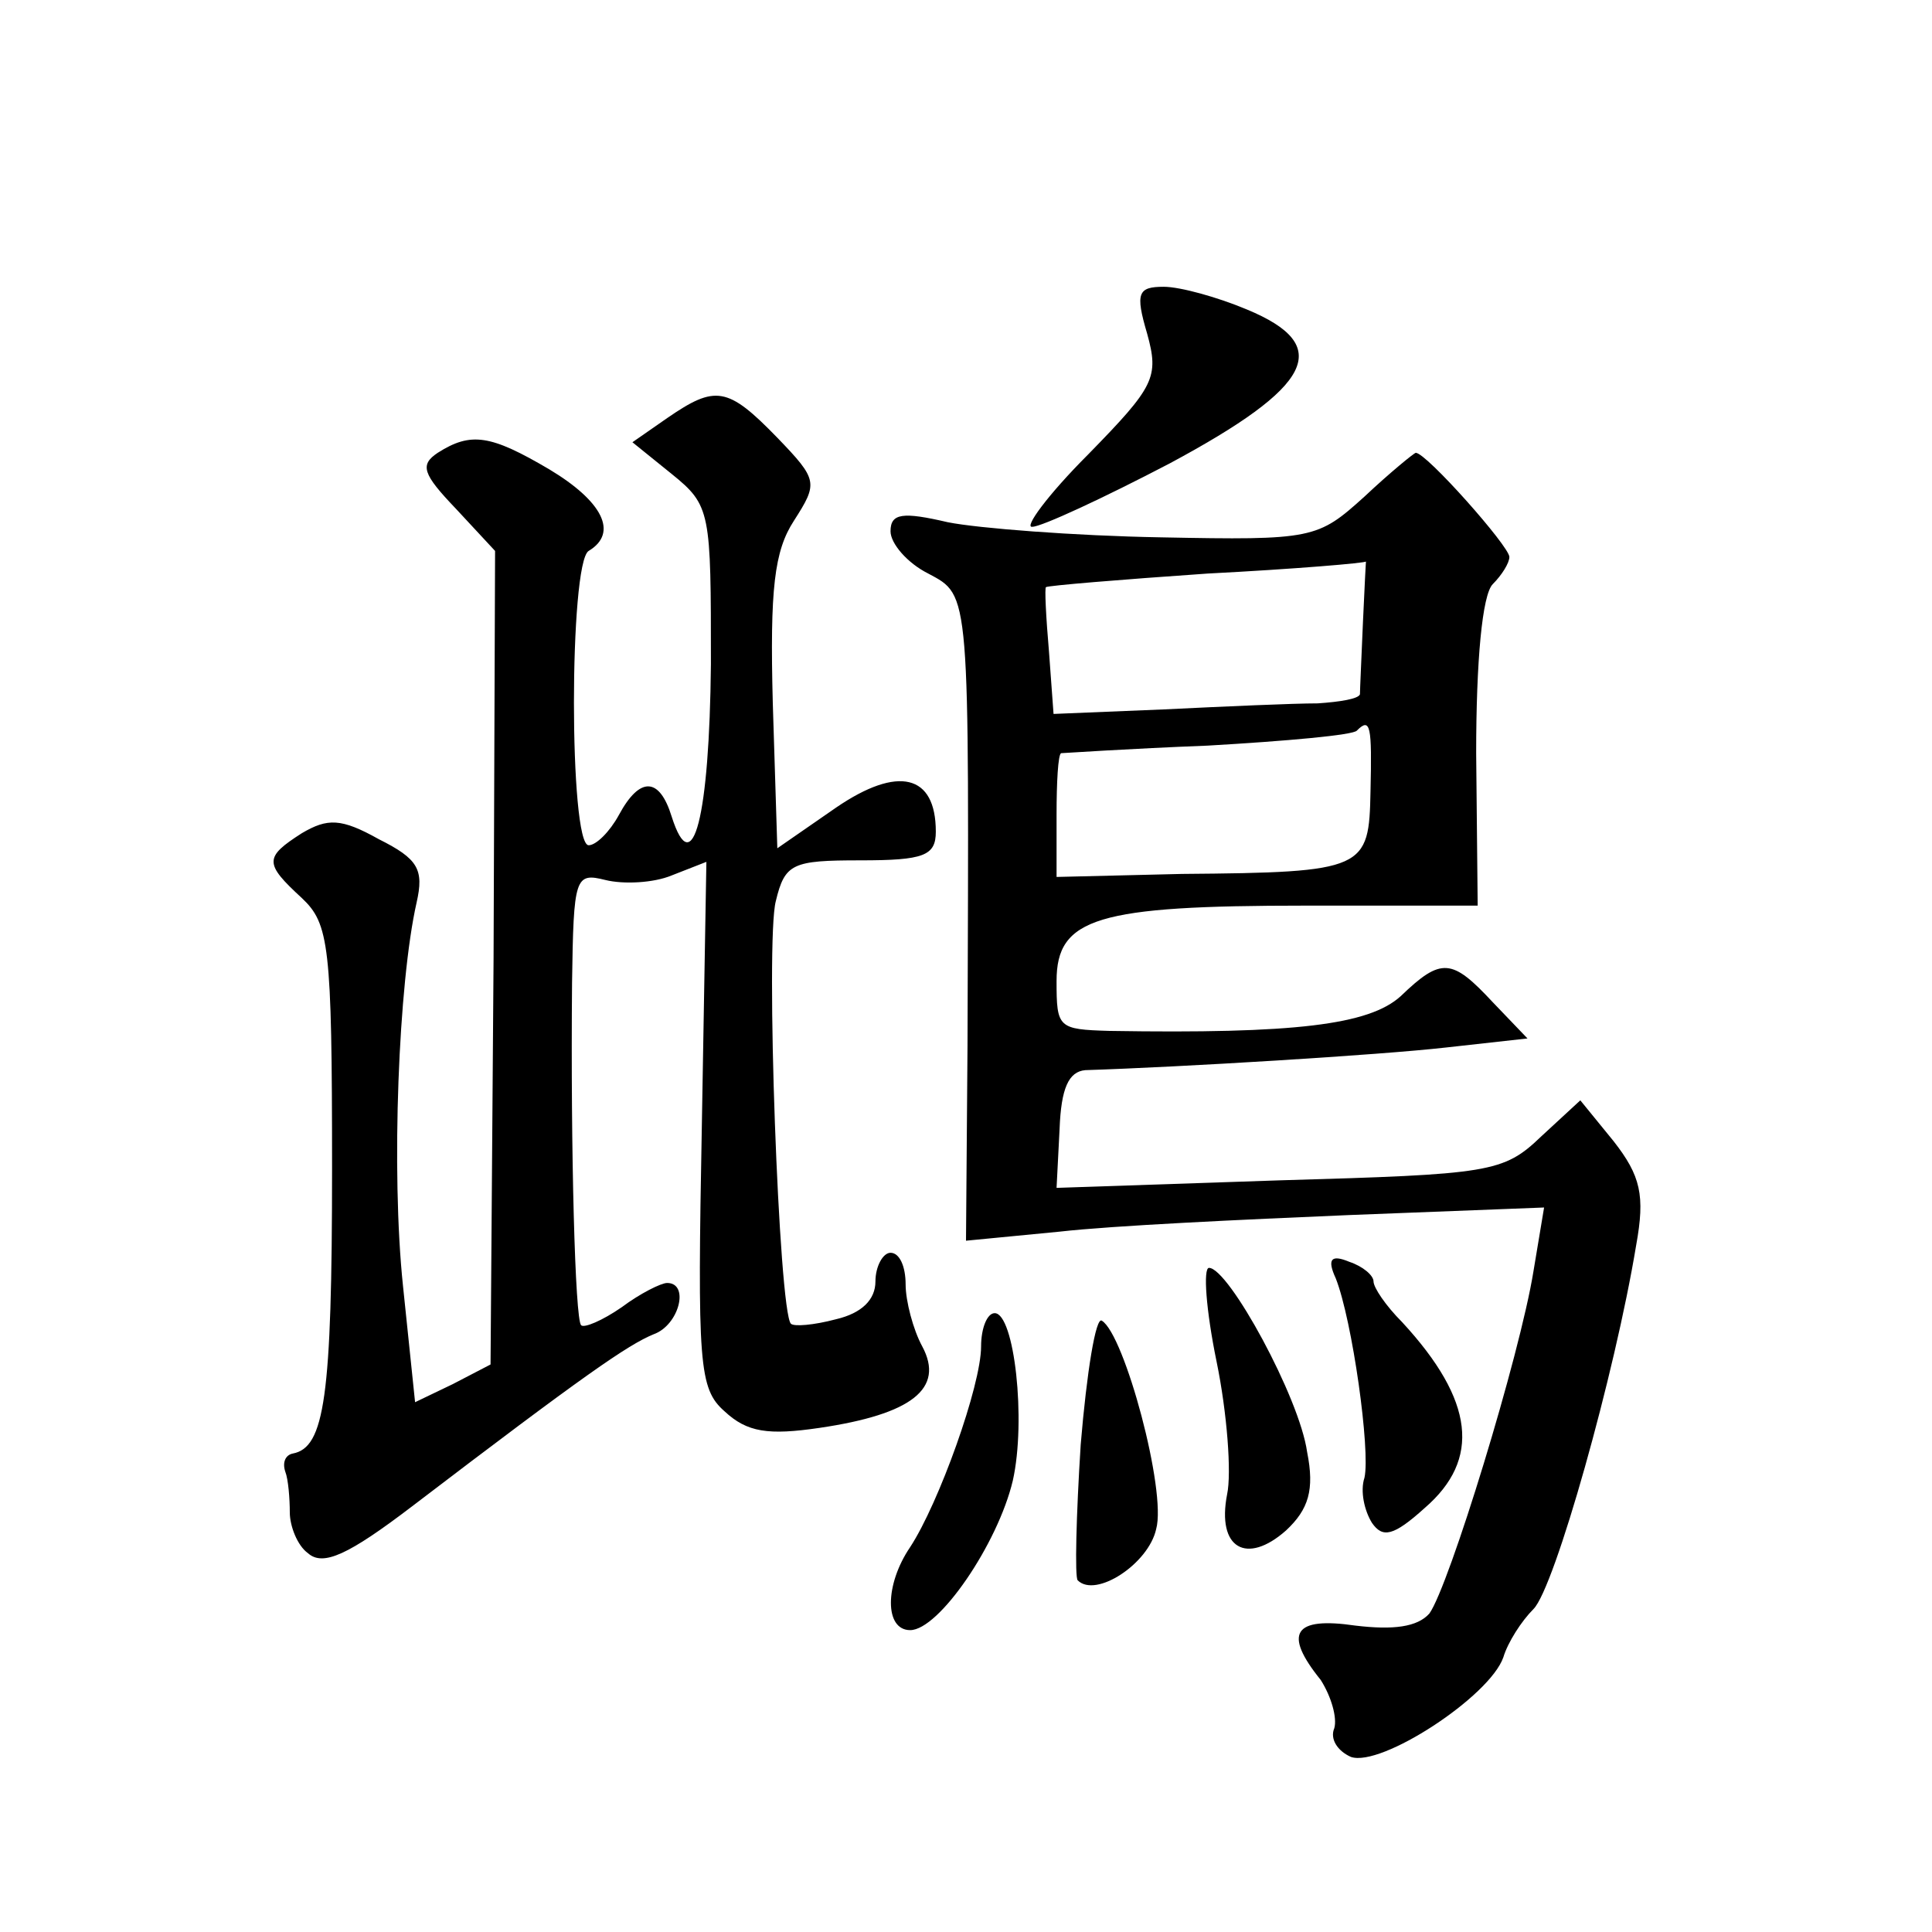 <?xml version="1.0" standalone="no"?>
<!DOCTYPE svg PUBLIC "-//W3C//DTD SVG 20010904//EN"
 "http://www.w3.org/TR/2001/REC-SVG-20010904/DTD/svg10.dtd">
<svg version="1.0" xmlns="http://www.w3.org/2000/svg"
 width="128pt" height="128pt" viewBox="0 0 128 128"
 preserveAspectRatio="xMidYMid meet">
<g transform="translate(0,128) scale(0.1,-0.1)"
fill="#0" stroke="none">
<path d="M760 1059 c8 -29 5 -35 -39 -80 -27 -27 -43 -49 -37 -48 6 0 47 19 91
42 95 51 109 78 51 102 -19 8 -44 15 -55 15 -17 0 -19 -4 -11 -31z M442 1003 l-23
-16 26 -21 c26 -21 26 -25 26 -126 -1 -101 -12 -145 -26 -101 -8 26 -21 27 -35
1 -6 -11 -15 -20 -20 -20 -13 0 -13 187 0 195 20 12 9 33 -26 54 -39 23 -52 25
-74 11 -12 -8 -10 -14 12 -37 l26 -28 -1 -270 -2 -269 -25 -13 -25 -12 -8 77 c-8
76 -3 201 9 254 5 22 1 29 -25 42 -25 14 -34 14 -51 4 -25 -16 -25 -20 0 -43 18
-17 20 -31 20 -179 0 -152 -5 -185 -26 -189 -5 -1 -7 -6 -5 -12 2 -5 3 -18 3 -27
0 -9 5 -22 12 -27 10 -9 27 -1 69 31 114 87 143 107 160 114 17 6 24 34 9 34 -4
0 -18 -7 -30 -16 -13 -9 -25 -14 -27 -12 -4 4 -7 115 -6 227 1 70 2 73 22 68 12
-3 32 -2 44 3 l23 9 -3 -174 c-3 -159 -2 -175 15 -190 15 -14 29 -16 63 -11 61
9 83 26 68 54 -6 11 -11 30 -11 41 0 12 -4 21 -10 21 -5 0 -10 -9 -10 -19 0 -12
-9 -21 -26 -25 -15 -4 -28 -5 -30 -3 -8 8 -17 254 -10 280 6 25 11 27 56 27 42
0 50 3 50 19 0 38 -25 44 -66 16 l-39 -27 -3 96 c-2 76 1 101 14 121 16 25 16 27
-11 55 -33 34 -41 35 -73 13z M904 951 c-31 -28 -34 -29 -135 -27 -57 1 -121 6
-141 10 -30 7 -38 6 -38 -6 0 -8 11 -21 25 -28 28 -15 27 -10 26 -313 l-1 -129
62 6 c35 4 121 8 192 11 l129 5 -7 -42 c-9 -56 -56 -209 -69 -227 -8 -9 -24 -11
-49 -8 -41 6 -48 -5 -23 -36 7 -11 11 -25 9 -32 -3 -7 2 -15 11 -19 20 -7 92 40
101 66 3 10 12 24 20 32 14 14 54 156 68 241 6 33 3 46 -15 69 l-22 27 -26 -24
c-25 -24 -34 -25 -173 -29 l-148 -5 2 39 c1 27 6 38 17 39 63 2 195 10 239 15 l54
6 -23 24 c-27 29 -34 30 -61 4 -21 -19 -70 -25 -193 -23 -34 1 -35 2 -35 33 0 42
27 50 165 50 l114 0 -1 101 c0 61 4 105 11 112 6 6 11 14 11 18 0 7 -55 69 -62
69 -1 0 -17 -13 -34 -29z m-1 -83 c-1 -24 -2 -45 -2 -48 -1 -3 -13 -5 -28 -6 -16
0 -61 -2 -102 -4 l-73 -3 -3 41 c-2 23 -3 43 -2 43 1 1 49 5 107 9 58 3 105 7 105
8 0 1 -1 -17 -2 -40z m5 -112 c-1 -52 -3 -54 -125 -55 l-83 -2 0 41 c0 22 1 40
3 41 1 0 45 3 97 5 52 3 97 7 99 10 9 9 10 3 9 -40z M885 433 c11 -28 23 -114 19
-132 -3 -9 0 -22 5 -30 7 -10 14 -9 35 10 37 32 33 71 -15 123 -11 11 -19 23 -19
27 0 4 -7 10 -16 13 -12 5 -15 2 -9 -11z M806 378 c7 -34 10 -74 7 -88 -7 -36 13
-47 39 -24 15 14 19 27 14 52 -5 36 -52 122 -65 122 -4 0 -2 -28 5 -62z M650 388
c0 -26 -28 -104 -47 -133 -17 -25 -17 -55 0 -55 19 0 58 57 68 99 9 40 1 111 -12
111 -5 0 -9 -10 -9 -22z M716 323 c-3 -47 -4 -88 -2 -90 12 -12 47 11 52 34 7 25
-21 129 -36 138 -4 3 -10 -34 -14 -82z"/>
</g>
</svg>
